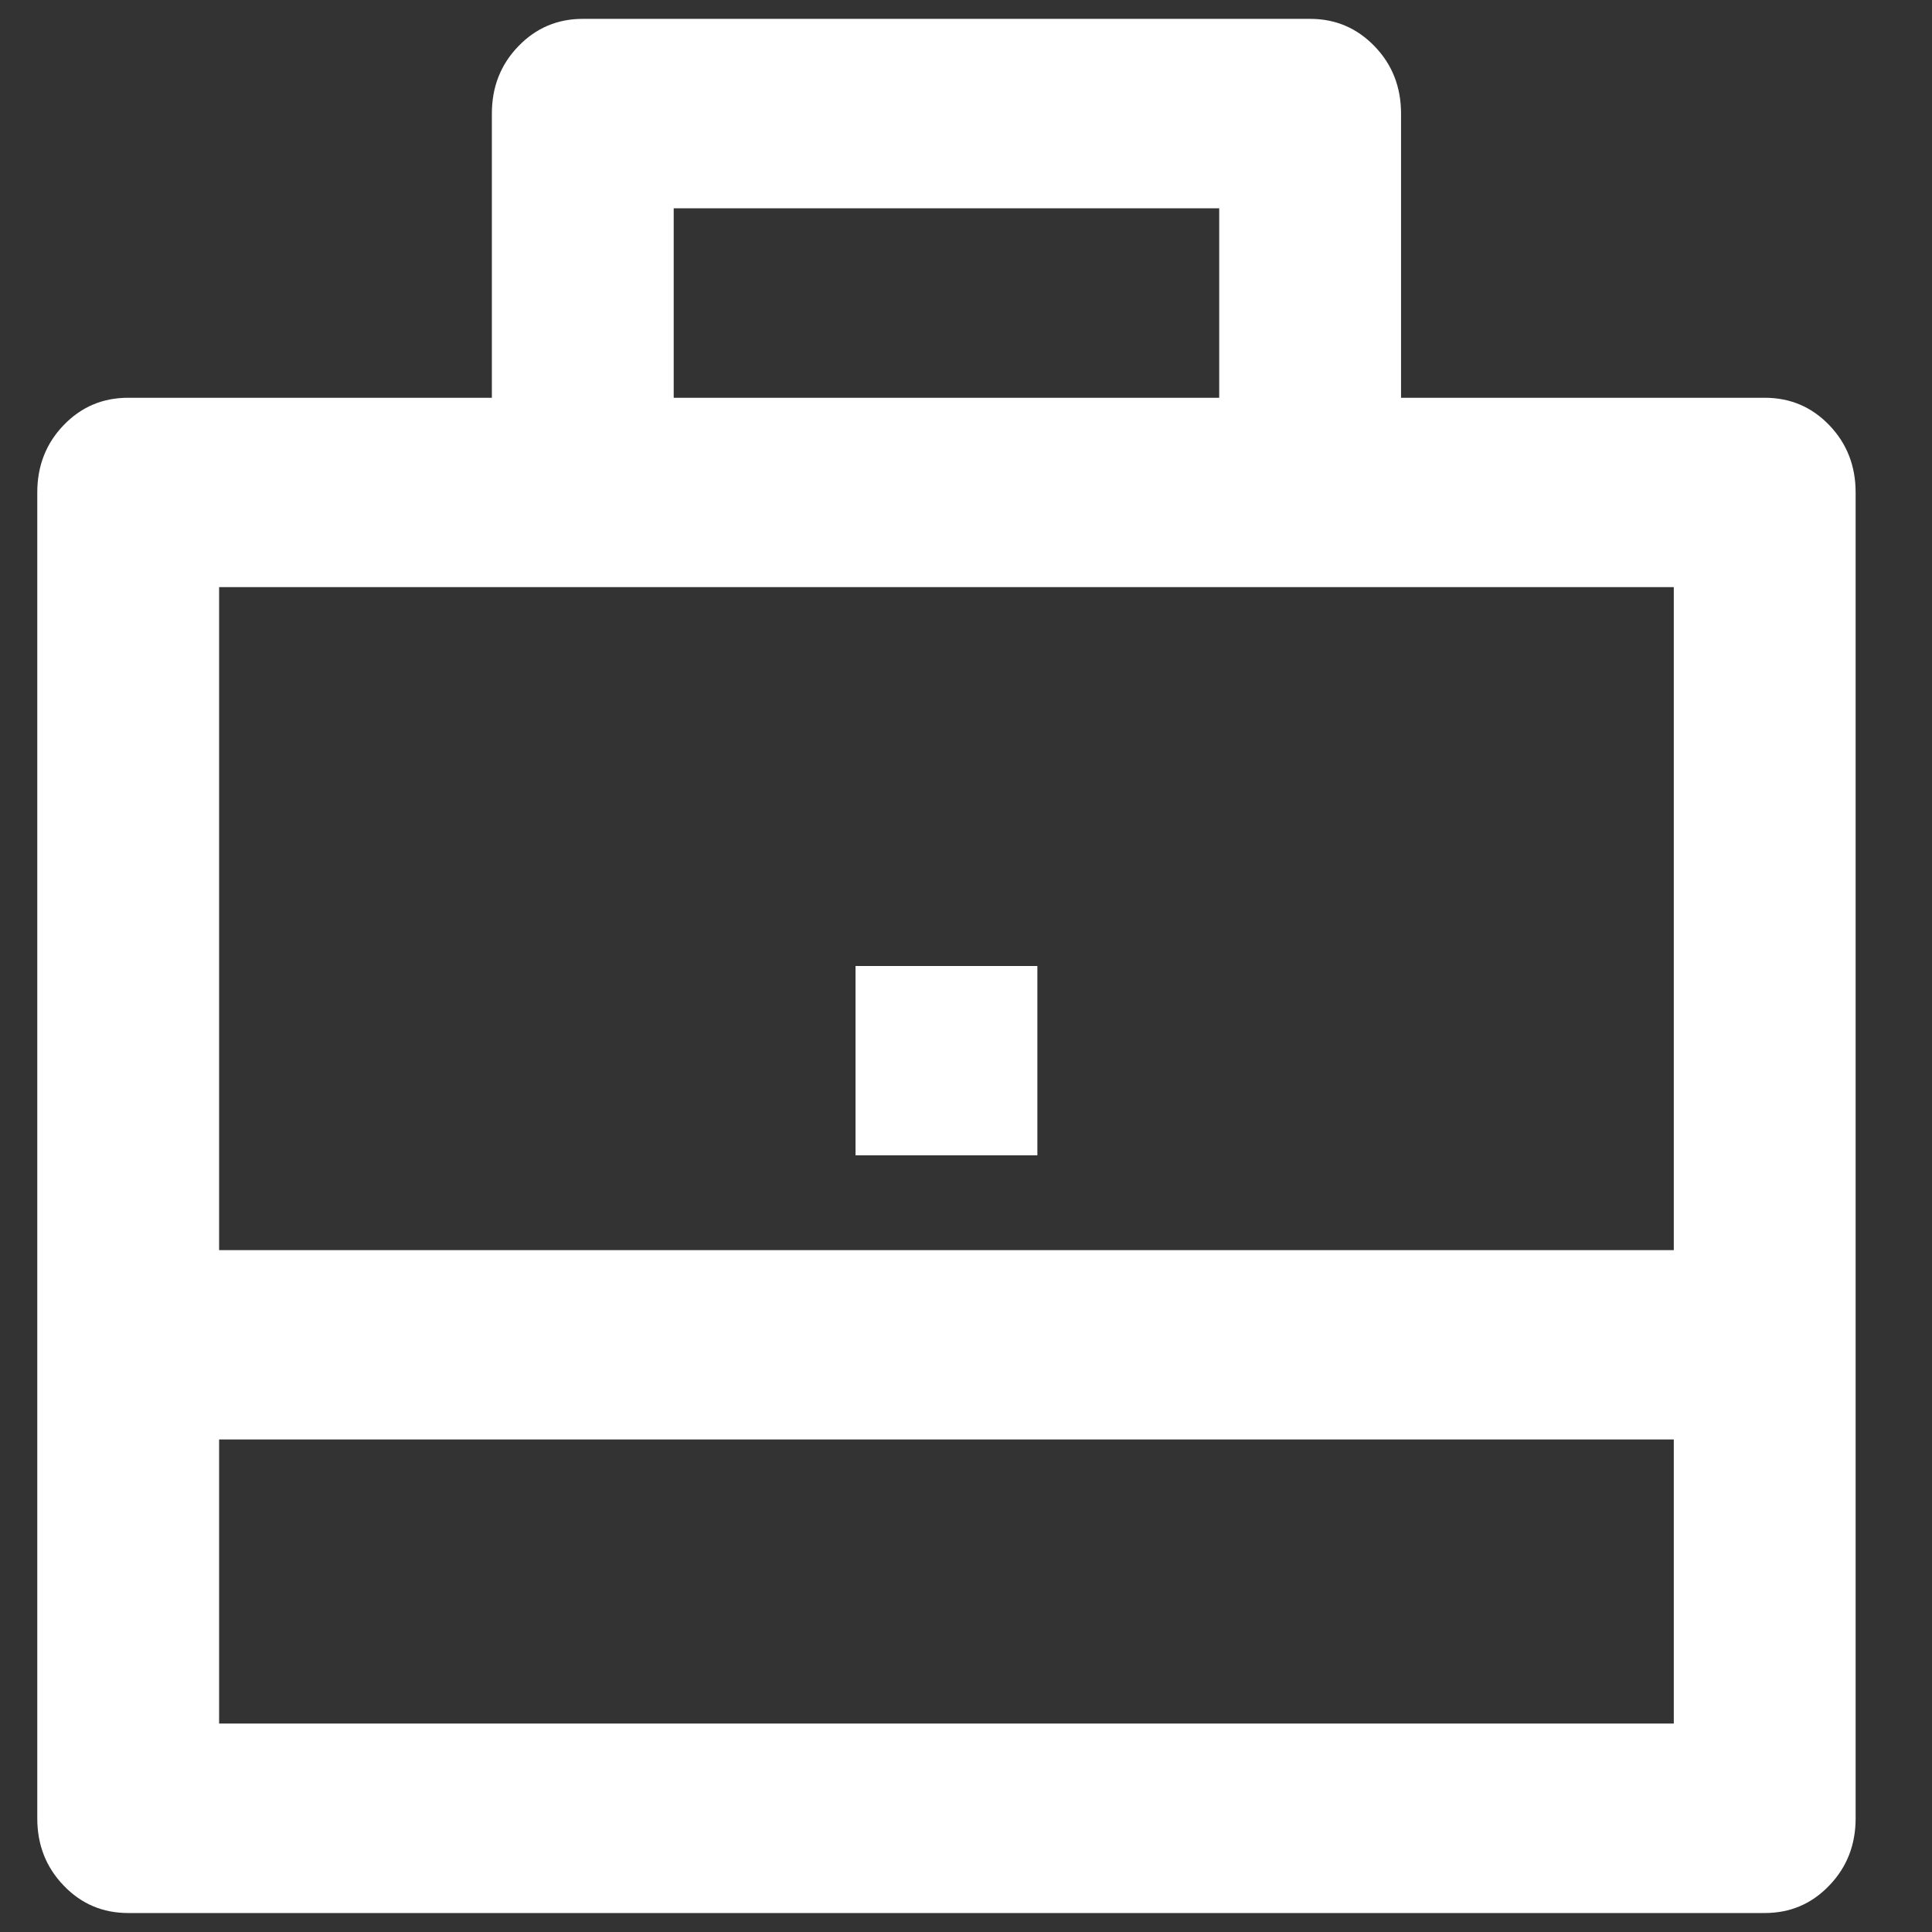 <svg width="17" height="17" viewBox="0 0 17 17" fill="none" xmlns="http://www.w3.org/2000/svg">
<rect x="0" y="0" width="17" height="17" fill="#333333" stroke="none"/>
<path d="M4.328 3.5V1C4.328 0.766 4.405 0.569 4.56 0.408C4.715 0.247 4.904 0.166 5.128 0.166H11.528C11.752 0.166 11.941 0.247 12.096 0.408C12.251 0.569 12.328 0.766 12.328 1V3.5H15.528C15.752 3.5 15.941 3.58 16.096 3.741C16.251 3.902 16.328 4.1 16.328 4.333V16C16.328 16.233 16.251 16.43 16.096 16.591C15.941 16.753 15.752 16.833 15.528 16.833H1.128C0.904 16.833 0.715 16.753 0.56 16.591C0.405 16.43 0.328 16.233 0.328 16V4.333C0.328 4.1 0.405 3.902 0.56 3.741C0.715 3.58 0.904 3.5 1.128 3.5H4.328ZM1.928 12.666V15.166H14.728V12.666H1.928ZM1.928 11H14.728V5.166H1.928V11ZM5.928 1.833V3.5H10.728V1.833H5.928ZM7.528 8.5H9.128V10.166H7.528V8.5Z" fill="white"/>
</svg>
